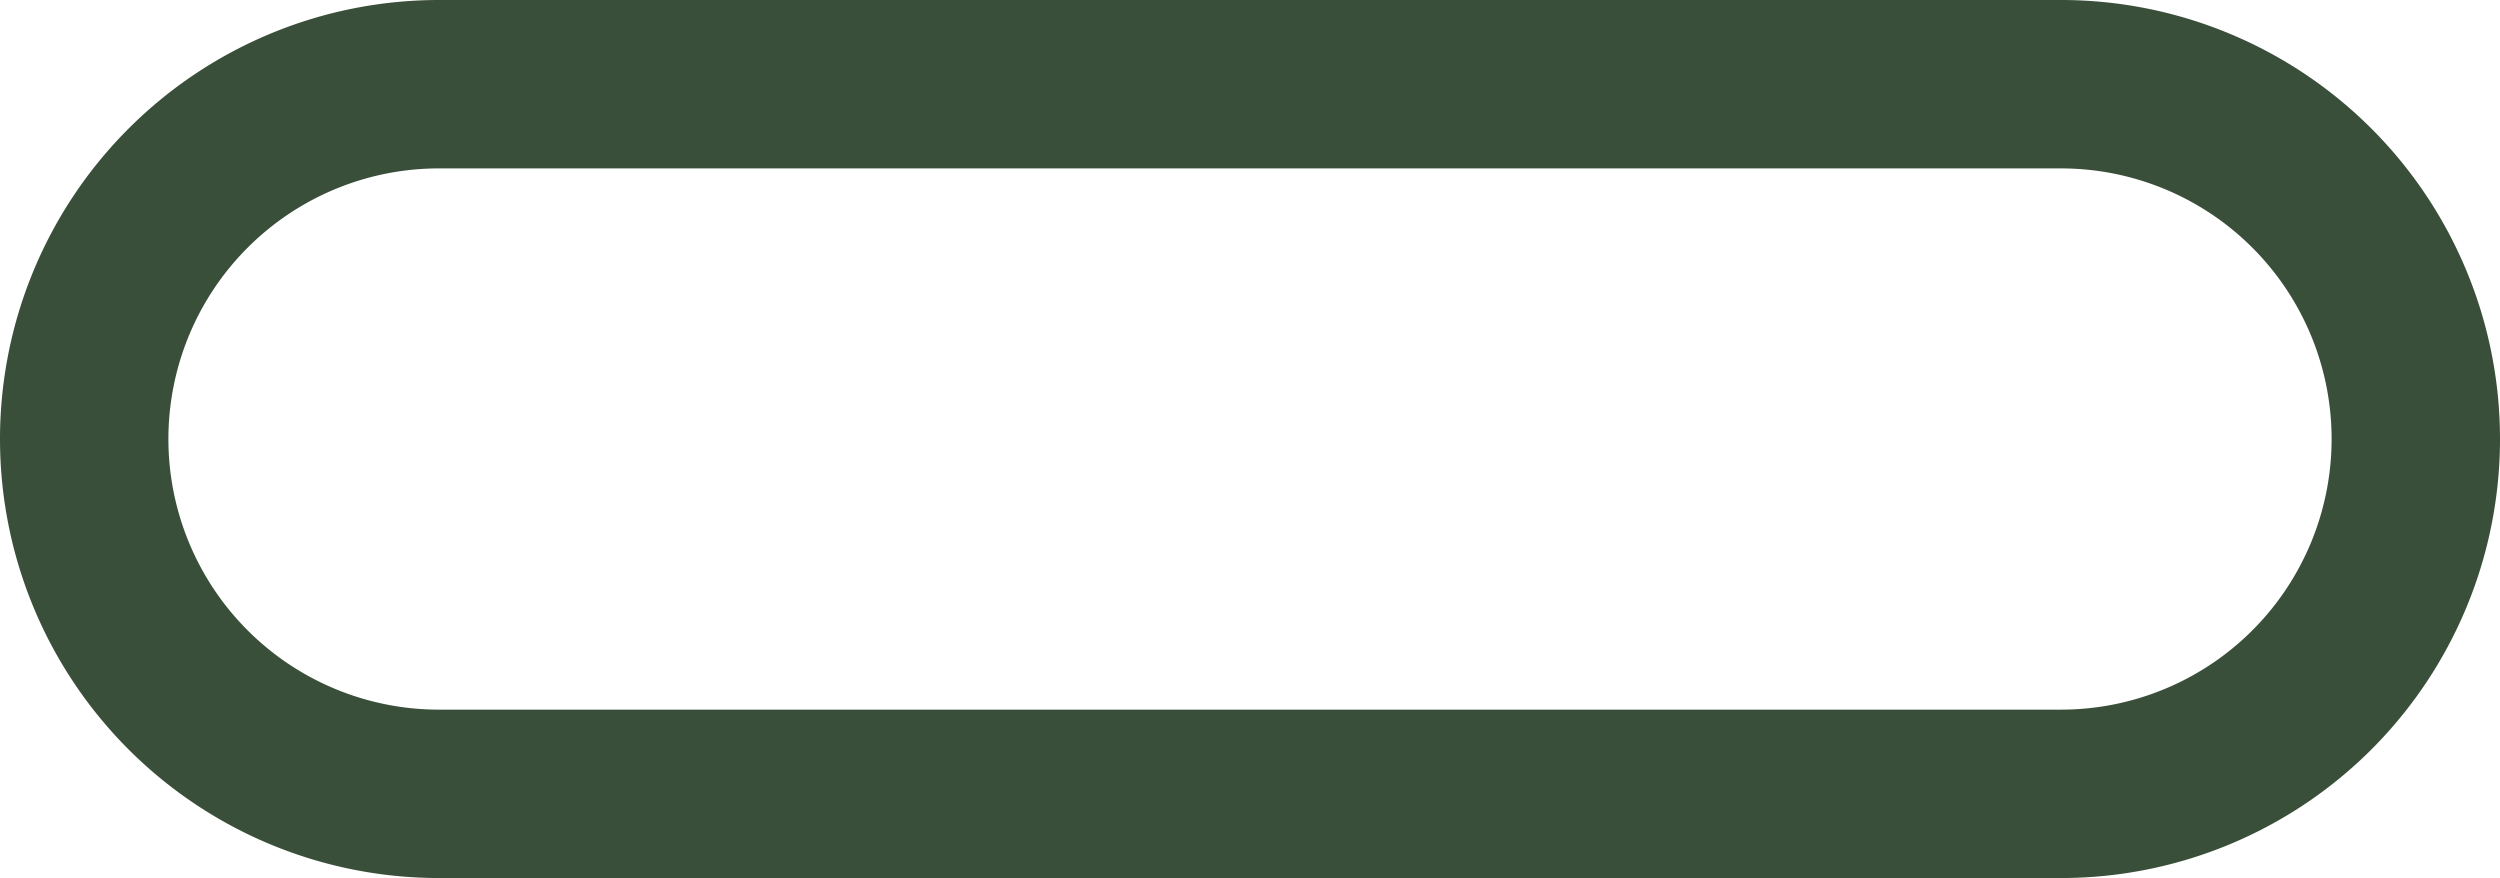 <svg xmlns="http://www.w3.org/2000/svg" viewBox="0 0 344.12 120.86"><defs><style>.cls-1{fill:#3a4f3a;}</style></defs><g id="图层_2" data-name="图层 2"><g id="图层_1-2" data-name="图层 1"><path class="cls-1" d="M283.69,120.86H60.43A60.43,60.43,0,0,1,60.43,0H283.69a60.43,60.43,0,1,1,0,120.86ZM60.43,23.18a37.25,37.25,0,0,0,0,74.5H283.69a37.25,37.25,0,0,0,0-74.5Z"/></g></g></svg>
